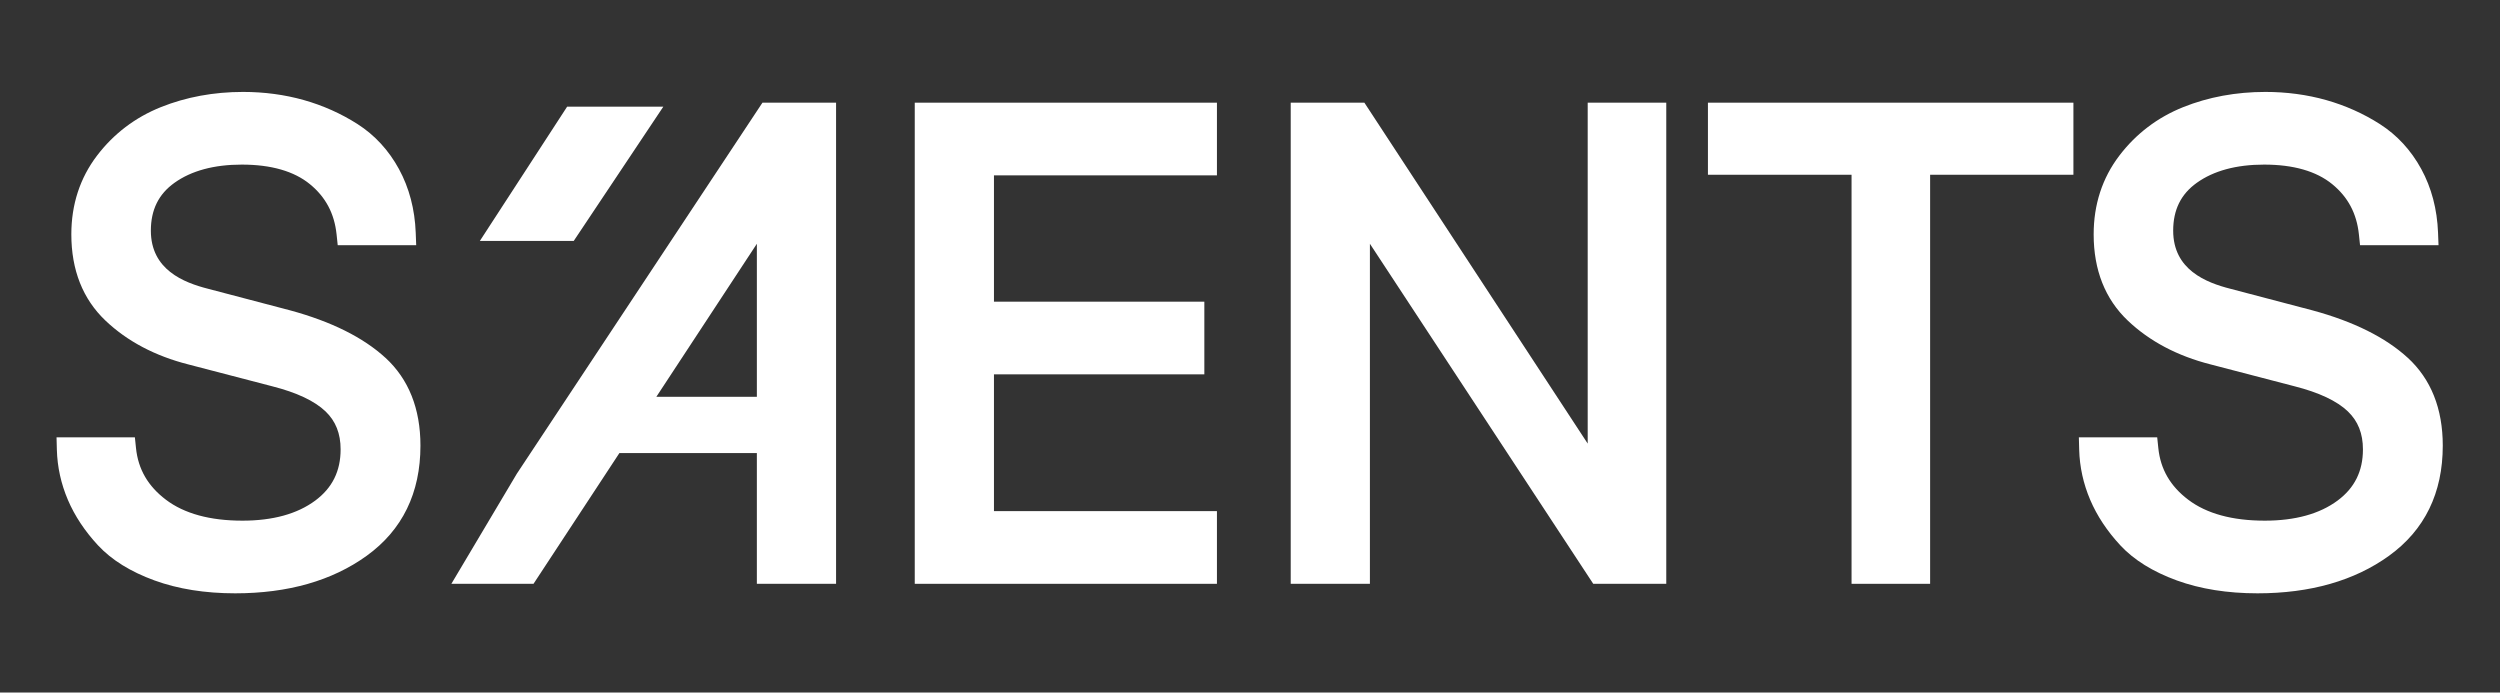<svg viewBox="0 0 1764.06 488.65" xmlns="http://www.w3.org/2000/svg" id="Layer_1"><rect x="0" y="0" width="1764.06" height="488.65" fill="#333333" stroke="none"/><path fill="#fff" d="M271.92,252.43c-15.61-14.32-38.18-25.56-67.14-33.42l-57.84-15.21c-17.38-4.42-40.49-13.49-40.49-41.03,0-14.72,5.45-25.77,16.66-33.77,11.95-8.53,27.93-12.85,47.51-12.85,20.69,0,36.86,4.65,48.06,13.81,11.12,9.1,17.27,20.69,18.82,35.44l.8,7.61h55.38l-.34-8.83c-.64-16.58-4.62-31.68-11.81-44.87-7.25-13.29-17.08-23.97-29.21-31.73-11.62-7.43-24.38-13.14-37.94-16.97-13.51-3.81-27.94-5.74-42.86-5.74-20.7,0-40.19,3.6-57.94,10.7-18.19,7.28-33.38,18.82-45.17,34.32-11.99,15.77-18.07,34.44-18.07,55.49,0,25.18,8.1,45.65,24.09,60.85,15.3,14.55,34.99,24.96,58.49,30.93l59.17,15.42c17.28,4.39,29.95,10.36,37.65,17.75,7.14,6.86,10.61,15.61,10.61,26.75,0,15.38-5.86,27.2-17.9,36.15-12.66,9.4-29.95,14.17-51.38,14.17-22.88,0-41.04-4.97-53.98-14.77-12.67-9.59-19.58-21.51-21.12-36.42l-.79-7.63h-55.28l.23,8.72c.32,12.16,2.94,24.08,7.79,35.45,4.81,11.27,11.96,22.06,21.26,32.07,9.55,10.29,22.97,18.62,39.88,24.77,16.57,6.03,35.71,9.08,56.91,9.08,37.21,0,68.42-8.9,92.75-26.46,25.2-18.18,37.97-44.33,37.97-77.75,0-26.1-8.33-46.97-24.75-62.04Z"></path><polygon fill="#fff" points="645.47 411.95 858.7 411.95 858.7 360.66 701.36 360.66 701.36 264.15 849.81 264.15 849.81 212.87 701.36 212.87 701.36 123.74 858.7 123.74 858.7 72.45 645.47 72.45 645.47 411.95"></polygon><polygon fill="#fff" points="1120.32 313.01 962.74 72.45 910.76 72.45 910.76 411.95 966.64 411.95 966.64 172.01 1124.23 411.95 1175.76 411.95 1175.76 72.45 1120.32 72.45 1120.32 313.01"></polygon><polygon fill="#fff" points="1205.16 123.31 1306.5 123.31 1306.5 411.95 1361.94 411.95 1361.94 123.31 1463.05 123.31 1463.05 72.45 1205.16 72.45 1205.16 123.31"></polygon><path fill="#fff" d="M1698.92,252.43c-15.61-14.32-38.18-25.56-67.14-33.42l-57.84-15.21c-17.38-4.42-40.49-13.49-40.49-41.03,0-14.72,5.45-25.77,16.66-33.77,11.95-8.53,27.93-12.85,47.51-12.85,20.69,0,36.86,4.65,48.06,13.81,11.12,9.1,17.27,20.69,18.82,35.44l.8,7.61h55.38l-.34-8.83c-.64-16.58-4.62-31.68-11.81-44.87-7.25-13.29-17.08-23.97-29.21-31.73-11.62-7.43-24.38-13.14-37.94-16.97-13.51-3.81-27.94-5.74-42.86-5.74-20.7,0-40.19,3.6-57.94,10.7-18.19,7.28-33.38,18.82-45.17,34.32-11.99,15.77-18.07,34.44-18.07,55.49,0,25.18,8.1,45.65,24.09,60.85,15.3,14.55,34.99,24.96,58.49,30.93l59.17,15.42c17.28,4.39,29.95,10.36,37.65,17.75,7.14,6.86,10.61,15.61,10.61,26.75,0,15.38-5.86,27.2-17.9,36.15-12.66,9.4-29.95,14.17-51.38,14.17-22.88,0-41.04-4.97-53.98-14.77-12.67-9.59-19.58-21.51-21.12-36.42l-.79-7.63h-55.28l.23,8.72c.32,12.16,2.94,24.08,7.79,35.45,4.81,11.27,11.96,22.06,21.26,32.07,9.55,10.29,22.97,18.62,39.88,24.77,16.57,6.03,35.71,9.08,56.91,9.08,37.21,0,68.42-8.9,92.75-26.46,25.2-18.18,37.97-44.33,37.97-77.75,0-26.1-8.33-46.97-24.75-62.04Z"></path><path fill="#fff" d="M364.8,334.08l-46.3,77.86h57.97l60.6-92.26h96.99v92.26h55.89V72.45h-51.95l-173.19,261.63ZM534.06,172.01v108h-70.94l70.94-108Z"></path><polygon fill="#fff" points="468.04 75.29 400.17 75.29 338.61 169.99 404.85 169.99 468.04 75.29"></polygon></svg>